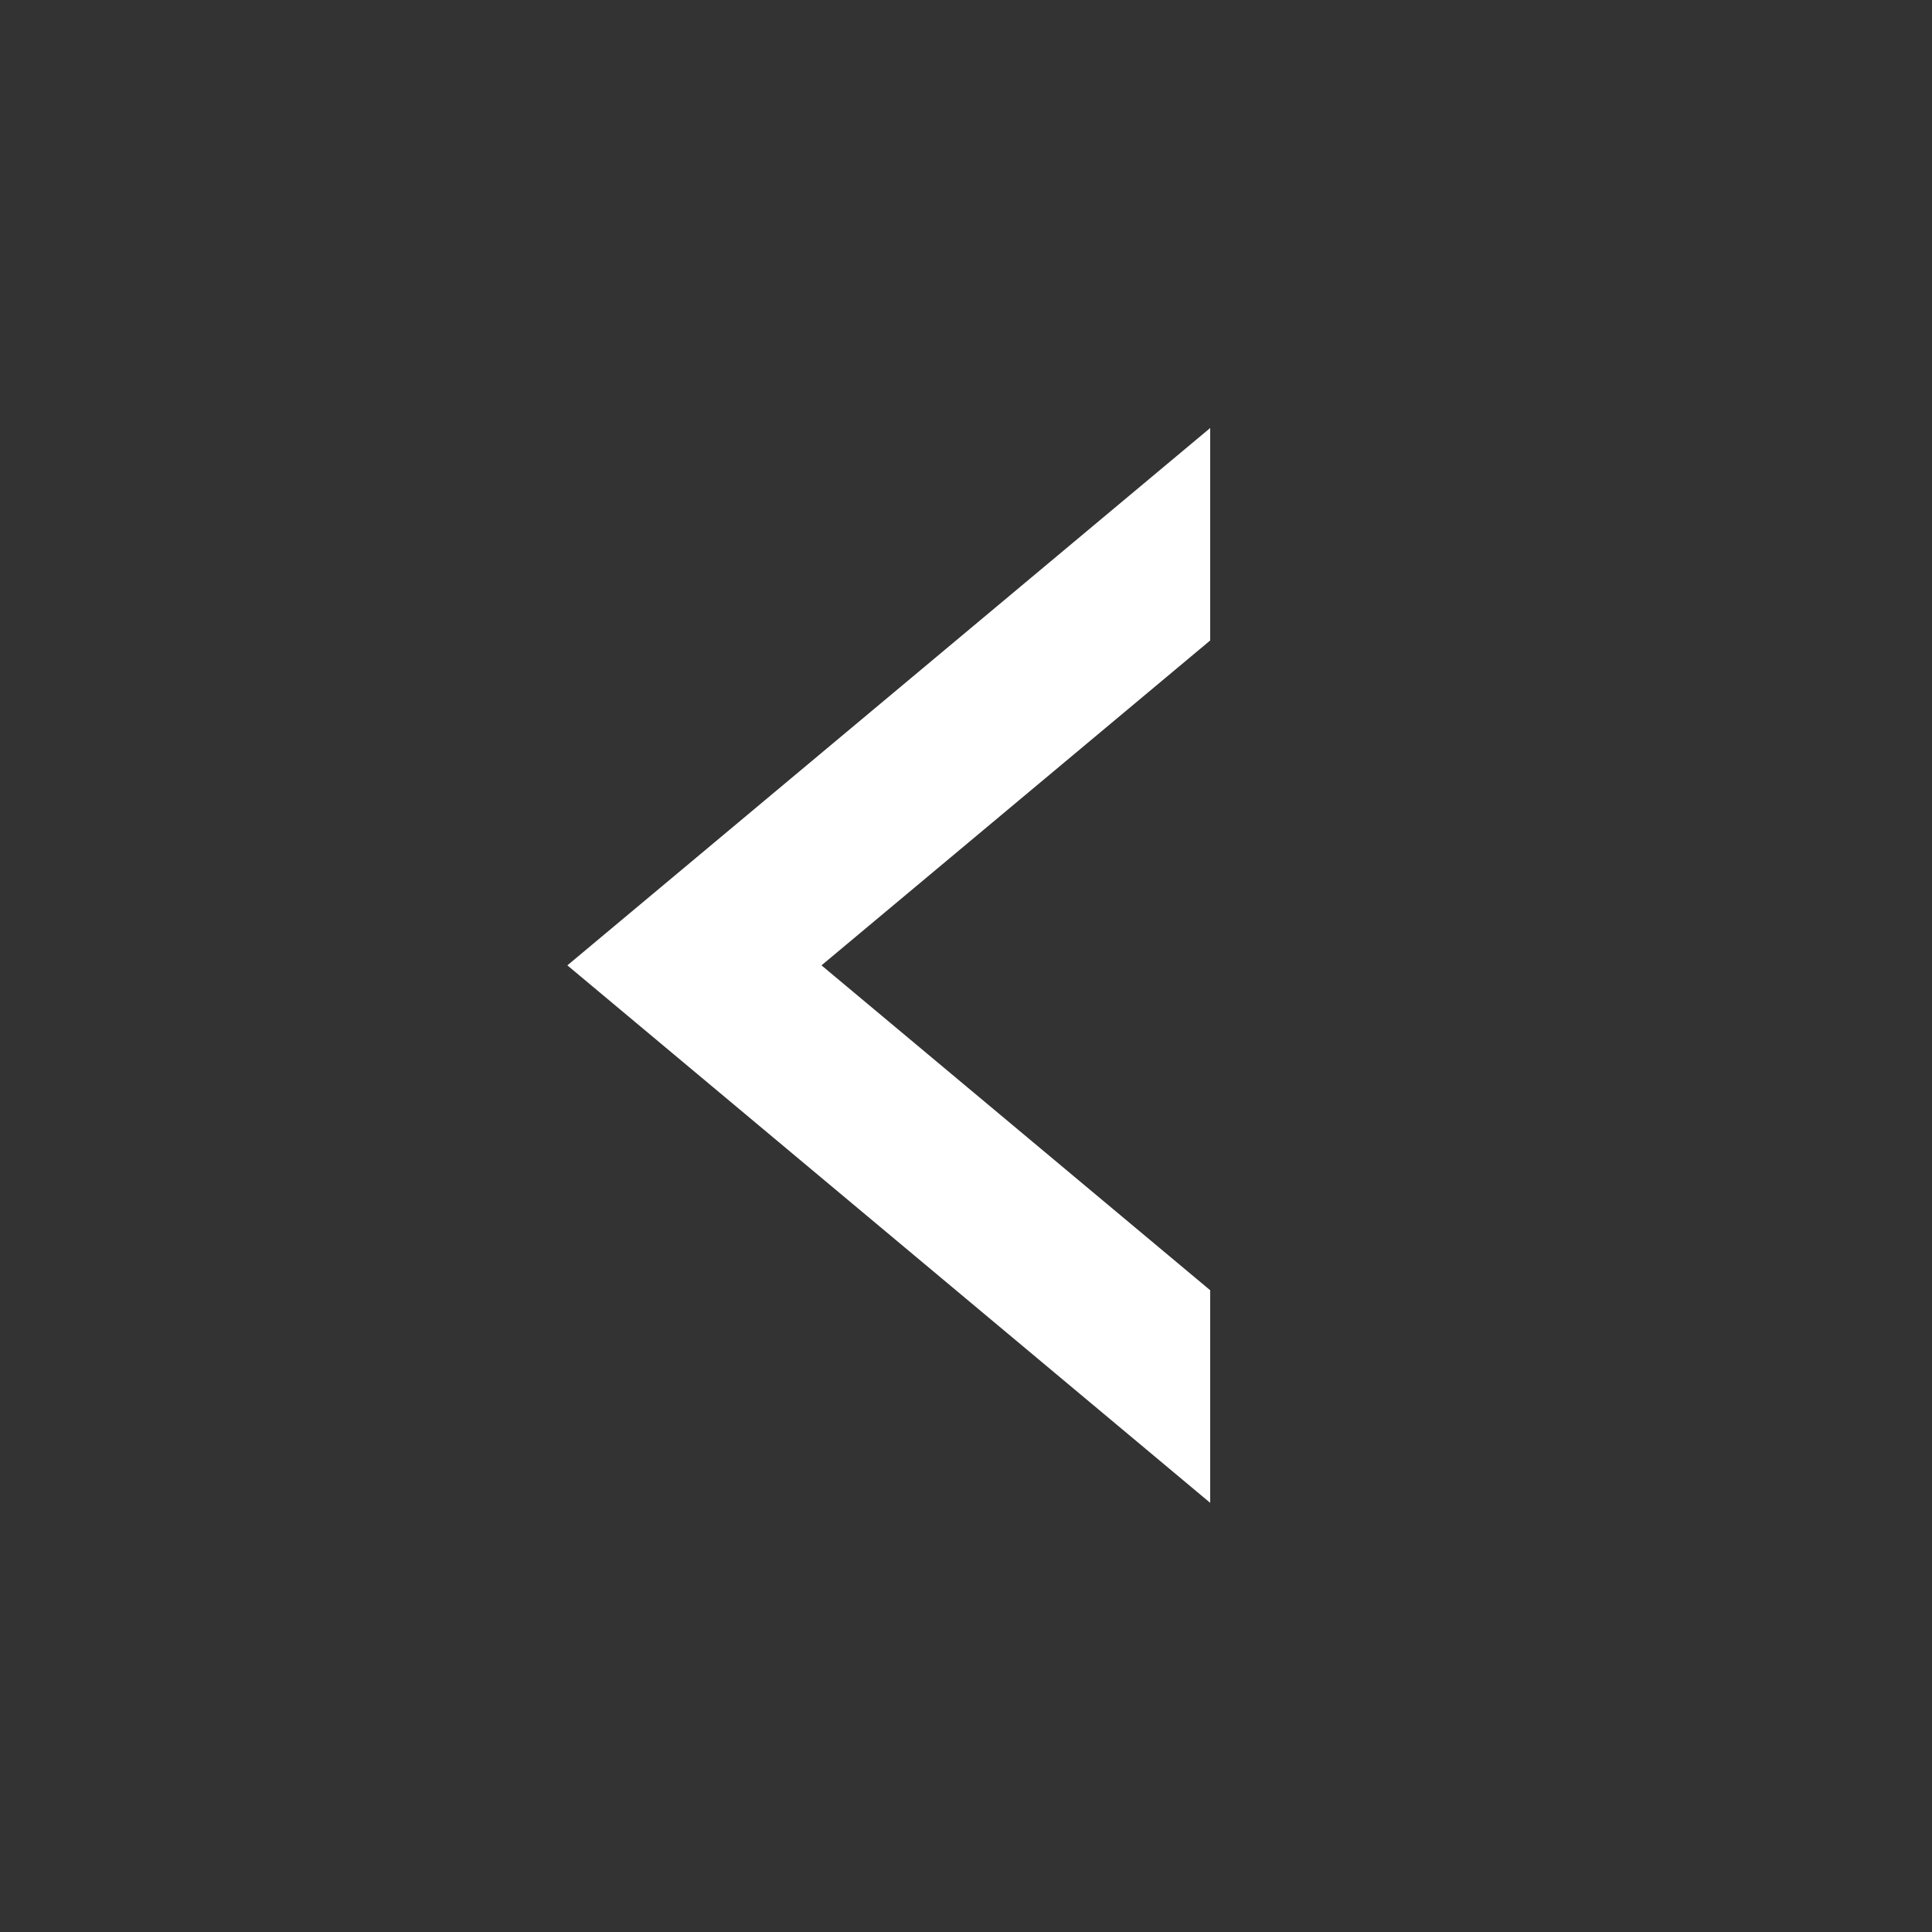<?xml version="1.0" encoding="UTF-8"?> <svg xmlns="http://www.w3.org/2000/svg" width="30" height="30" viewBox="0 0 30 30" fill="none"><rect x="0" y="0" width="30" height="30" fill="#333333" stroke="none"/><path d="M18.792 9.945L12.756 14.99L18.792 20.035L18.792 23.336L8.81 14.99L18.792 6.646L18.792 9.945Z" fill="white"></path></svg> 